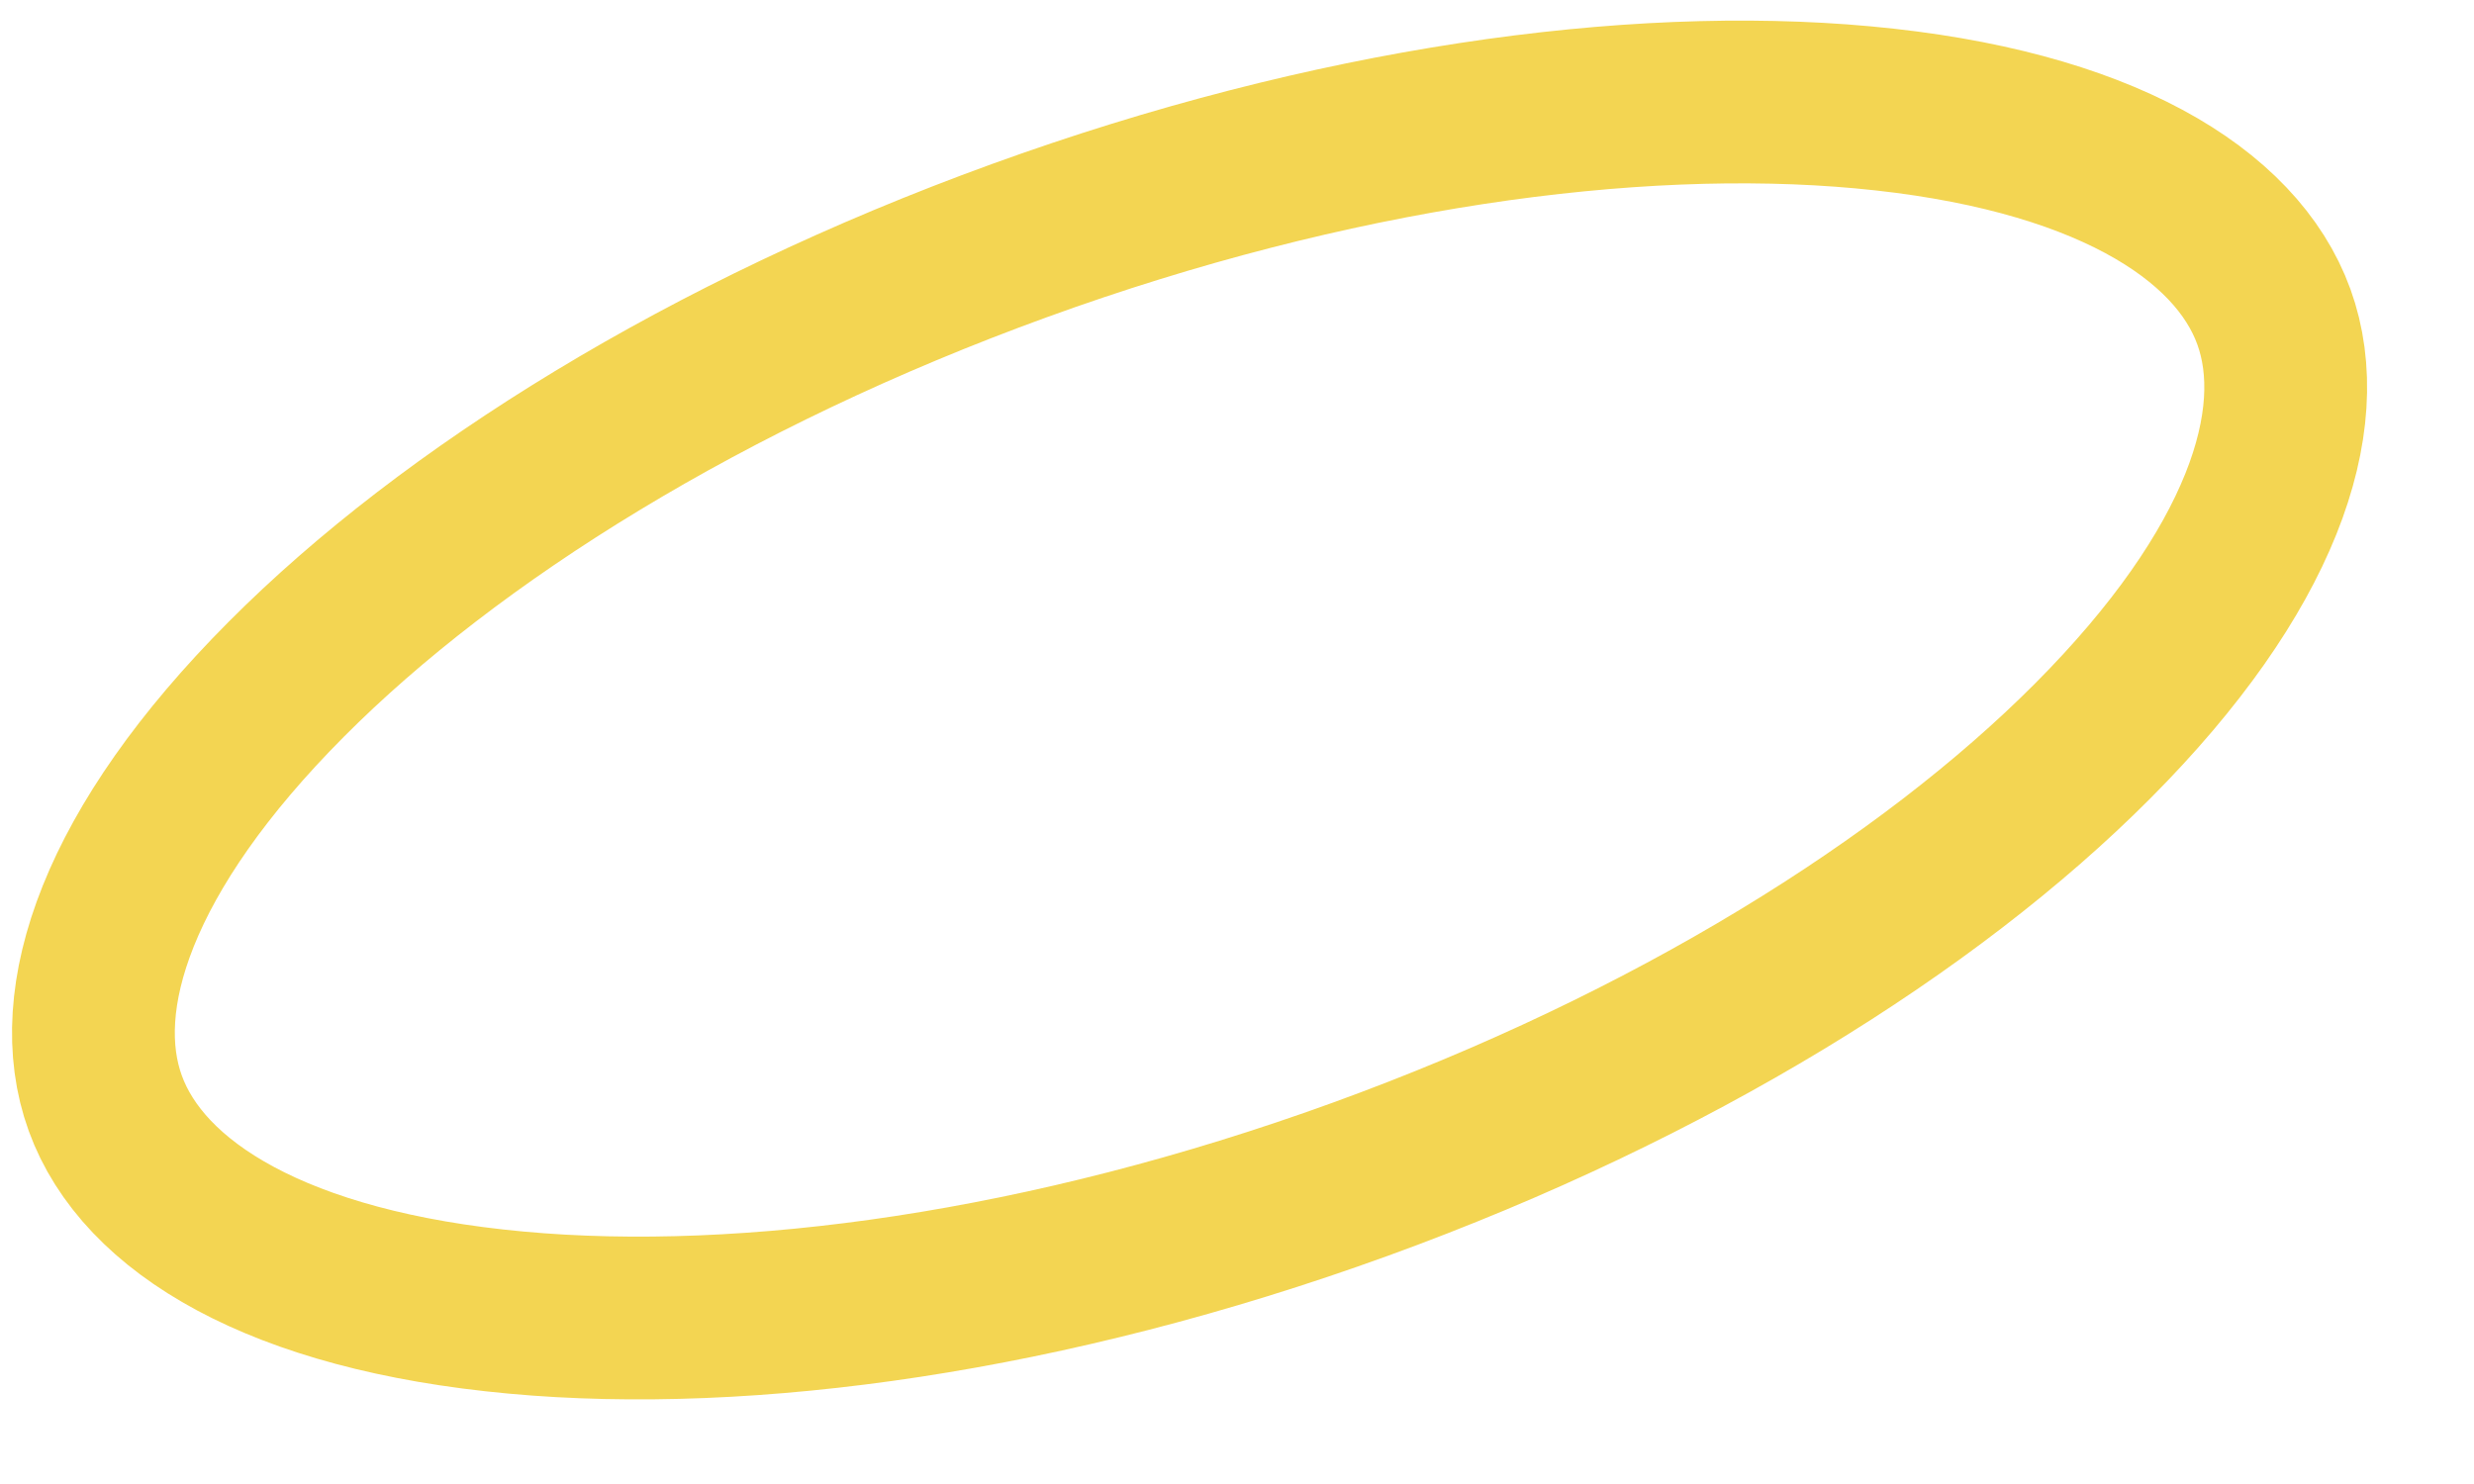 <?xml version="1.0" encoding="UTF-8"?> <svg xmlns="http://www.w3.org/2000/svg" width="20" height="12" viewBox="0 0 20 12" fill="none"> <g clip-path="url(#clip0_31_1127)"> <path d="M18.382 2.561C18.686 3.4 18.285 4.618 16.918 5.991C15.592 7.323 13.515 8.622 10.993 9.537C8.472 10.451 6.045 10.787 4.173 10.614C2.245 10.437 1.155 9.76 0.851 8.921C0.547 8.083 0.948 6.864 2.315 5.492C3.641 4.16 5.718 2.861 8.24 1.946C10.761 1.031 13.188 0.696 15.06 0.868C16.988 1.045 18.078 1.723 18.382 2.561Z" stroke="#F3D552" stroke-width="1.316"></path> </g> <defs> <clipPath id="clip0_31_1127"> <rect width="19.308" height="11.409" fill="white"></rect> </clipPath> </defs> </svg> 